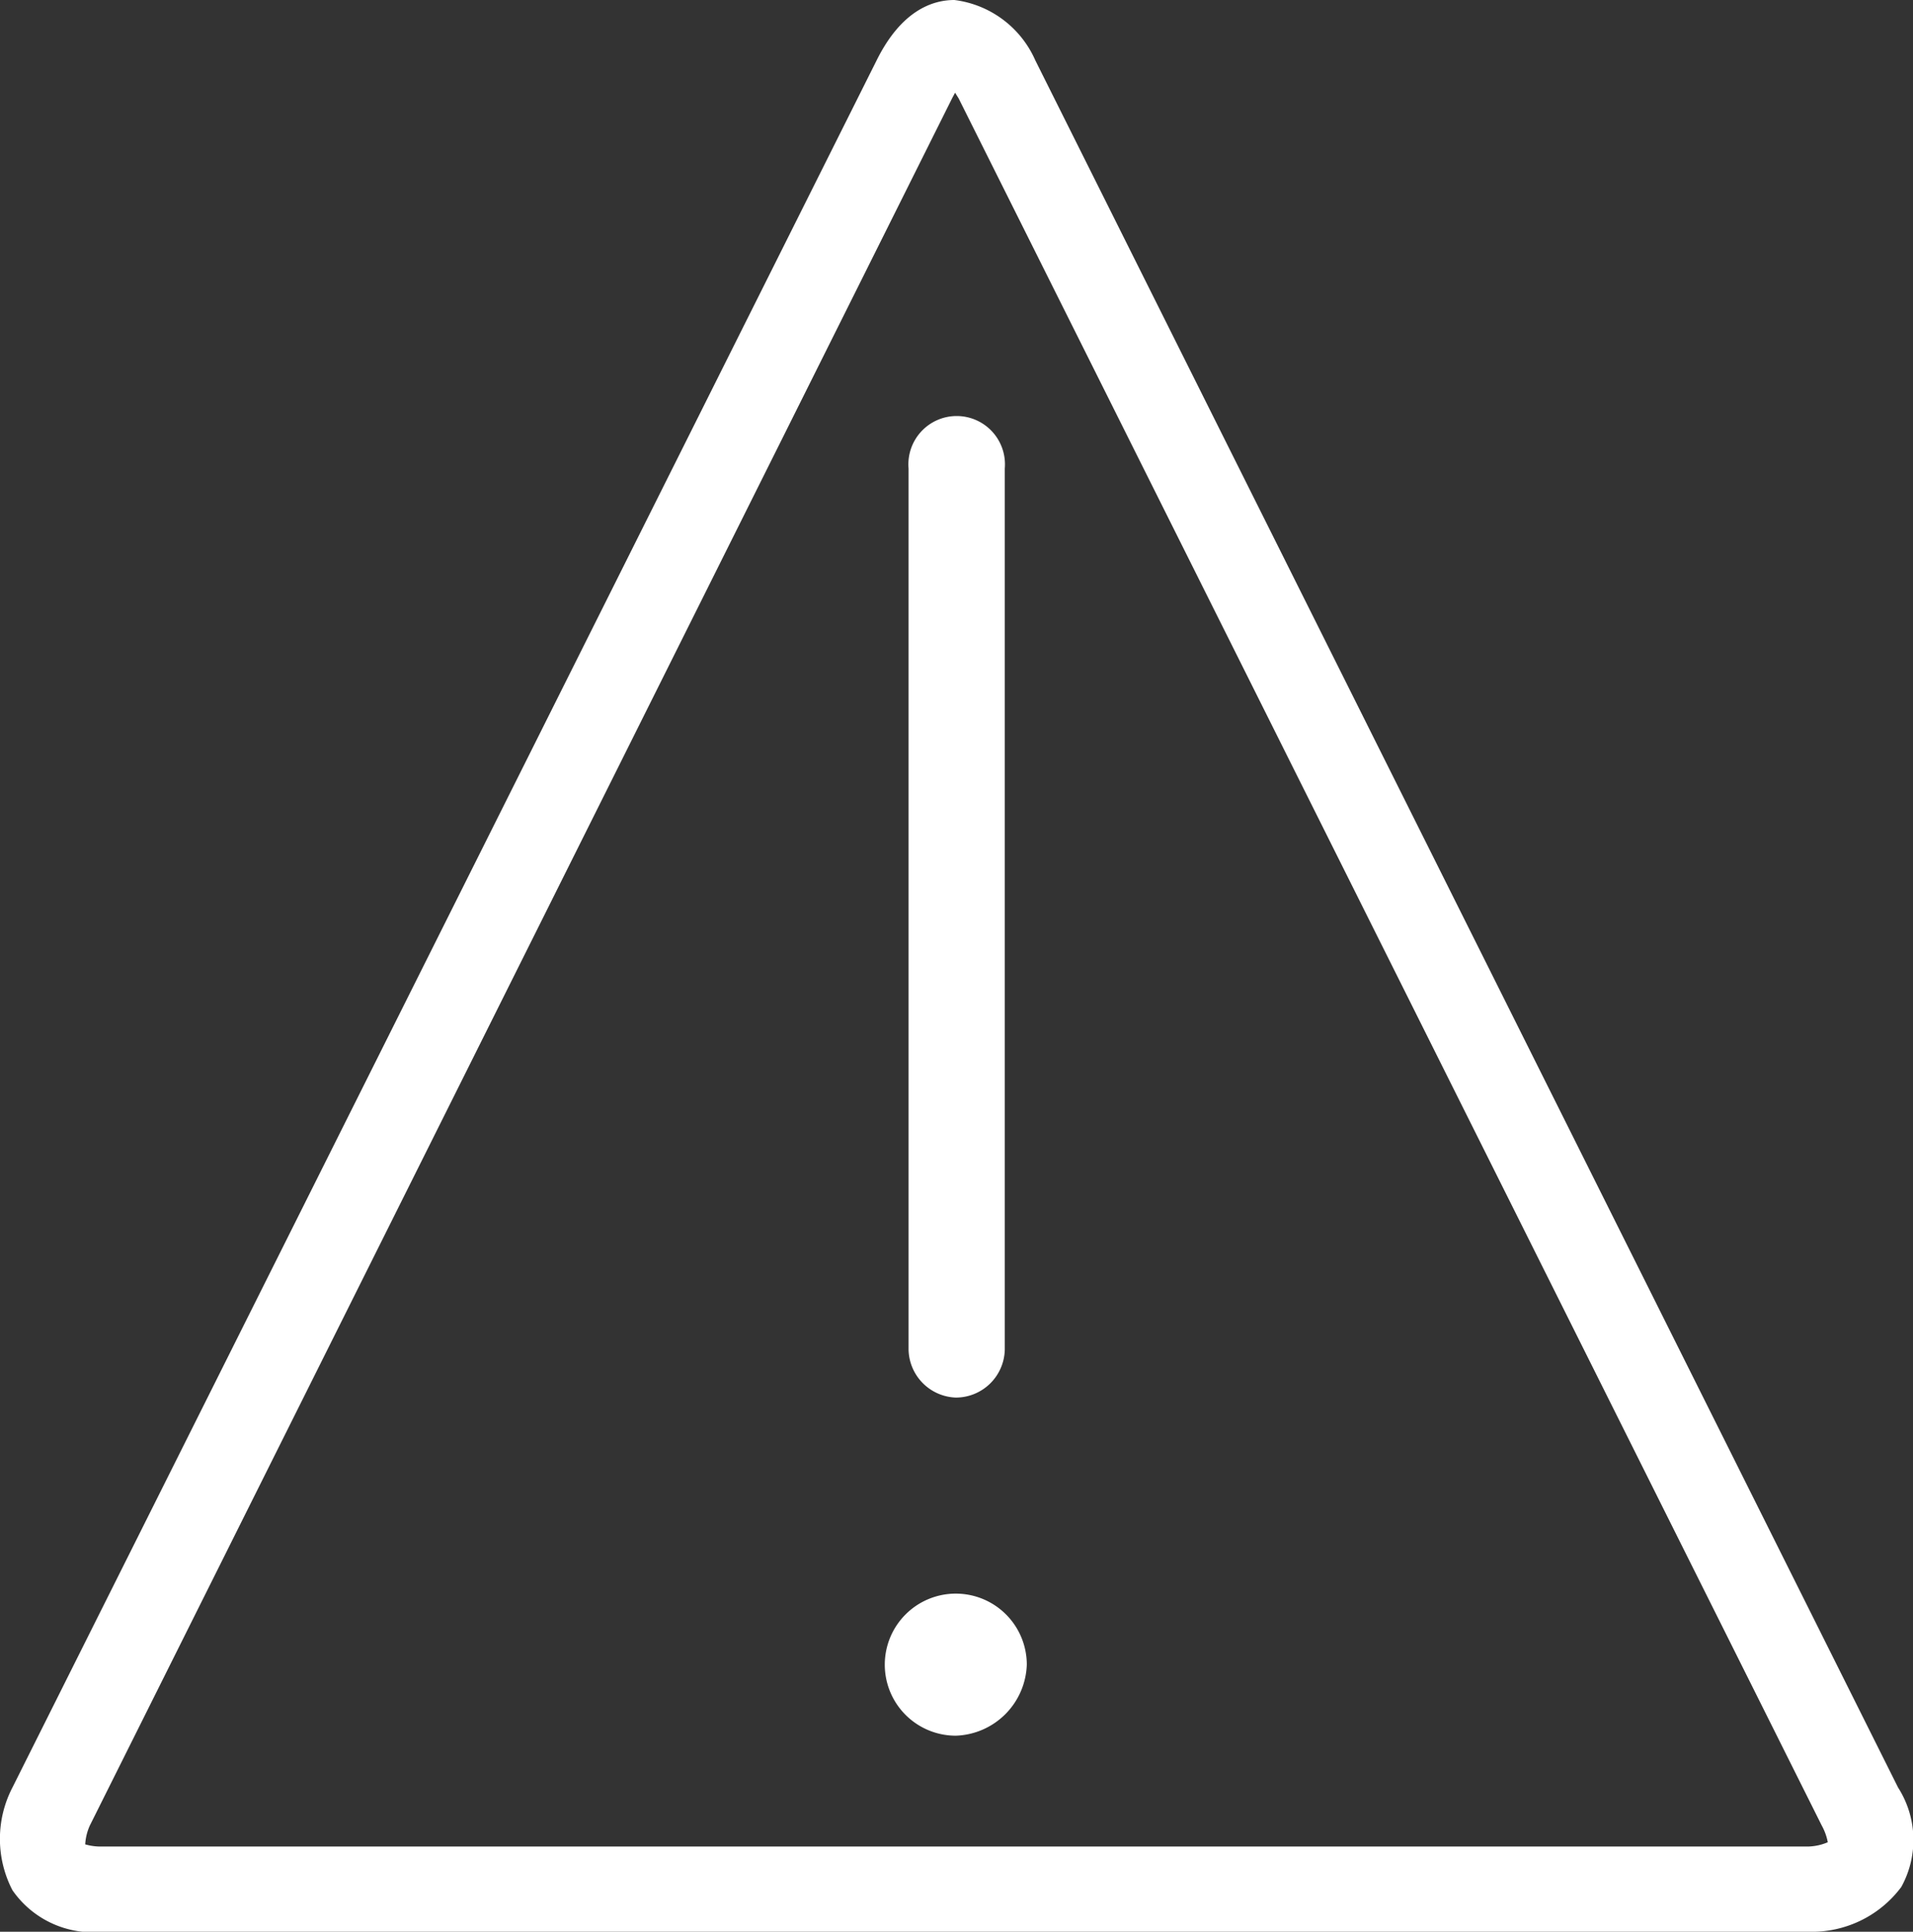 <svg xmlns="http://www.w3.org/2000/svg" viewBox="0 0 53.88 54.39"><rect x="0" y="0" width="53.88" height="54.39" fill="#333333" stroke="none"/><defs><style>.cbab24439{fill:#FFFFFF;}</style></defs><title>kel-icon-hinweis_web</title><g id="Ebene_2" data-name="Ebene 2"><g id="Ebene_1-2" data-name="Ebene 1"><path class="cbab24439" d="M25.31,46.83a1.62,1.62,0,0,1,1.61-1.61,1.64,1.64,0,1,1,0,3.27A1.63,1.63,0,0,1,25.31,46.83ZM26,13.19a1,1,0,1,1,2,0V38a1,1,0,1,1-2,0Z"/><path class="cbab24439" d="M26.92,48.87a2,2,0,0,1-2-2,2,2,0,0,1,2-2,2,2,0,0,1,2,2A2.07,2.07,0,0,1,26.92,48.87Zm0-3.27a1.26,1.26,0,0,0,0,2.52,1.26,1.26,0,1,0,0-2.52Zm0-6.25A1.38,1.38,0,0,1,25.59,38V13.19a1.36,1.36,0,1,1,2.71,0V38A1.38,1.38,0,0,1,26.92,39.35Zm0-26.8a.62.62,0,0,0-.58.63V38a.63.63,0,0,0,.58.63.63.63,0,0,0,.63-.63V13.19A.63.63,0,0,0,26.92,12.55Z"/><path class="cbab24439" d="M50.95,54.39H2.9A2.75,2.75,0,0,1,.35,53.22a3.14,3.14,0,0,1,0-2.89L24.69,1.7C25.39.29,26.27,0,26.88,0a2.88,2.88,0,0,1,2.28,1.7l24.3,48.63a2.74,2.74,0,0,1,.09,2.8A3.14,3.14,0,0,1,50.95,54.39ZM2.4,51.93a1.57,1.57,0,0,0,.5.06H50.95a1.49,1.49,0,0,0,.53-.12,1.58,1.58,0,0,0-.17-.47L27,2.77l-.1-.16-.08.15L2.53,51.4A1.5,1.5,0,0,0,2.4,51.93Z"/></g></g></svg>